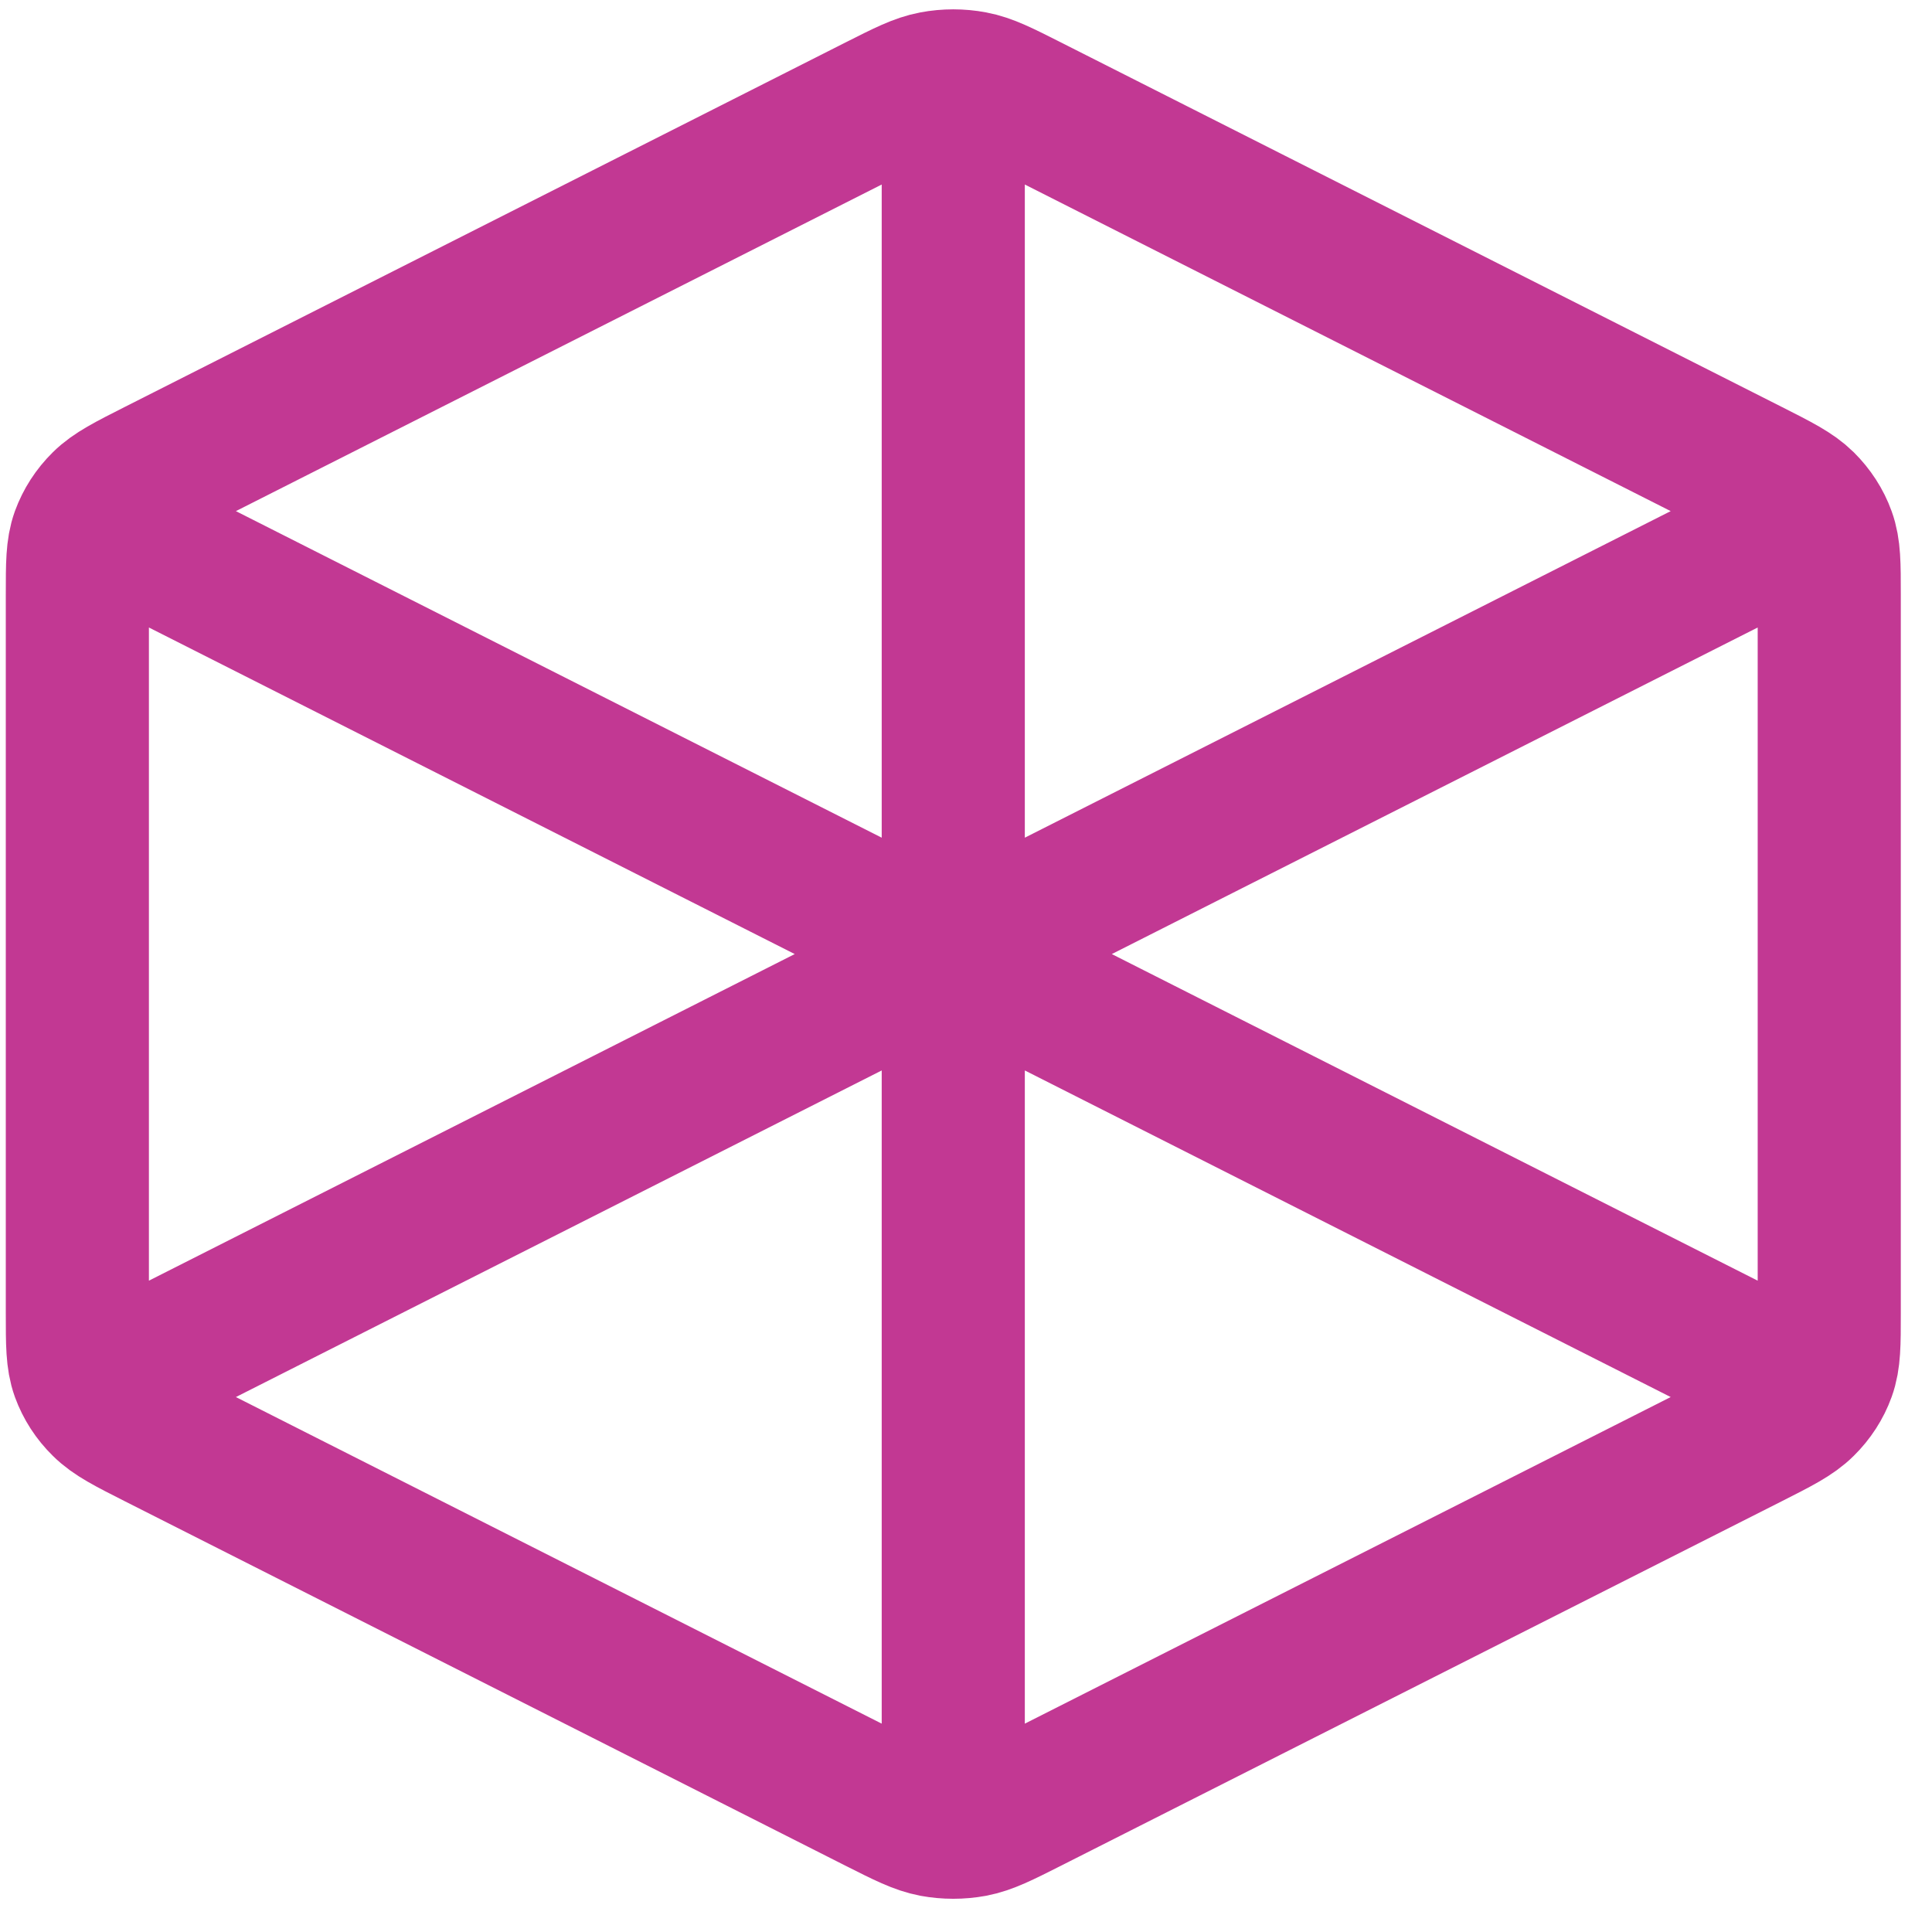 <svg width="27" height="27" viewBox="0 0 27 27" fill="none" xmlns="http://www.w3.org/2000/svg">
<path d="M13.322 1.571V13.333M13.322 13.333L24.884 7.487M13.322 13.333L1.761 7.487M13.322 13.333V25.095M24.884 19.18L14.379 13.868C13.993 13.673 13.8 13.575 13.596 13.537C13.415 13.503 13.229 13.503 13.048 13.537C12.844 13.575 12.651 13.673 12.265 13.868L1.761 19.18M25.564 18.358V8.308C25.564 7.884 25.564 7.672 25.495 7.483C25.435 7.316 25.335 7.162 25.204 7.032C25.056 6.886 24.852 6.783 24.445 6.577L14.379 1.487C13.993 1.292 13.8 1.194 13.596 1.156C13.415 1.122 13.229 1.122 13.048 1.156C12.844 1.194 12.651 1.292 12.265 1.487L2.2 6.577C1.793 6.783 1.589 6.886 1.441 7.032C1.309 7.162 1.21 7.316 1.149 7.483C1.081 7.672 1.081 7.884 1.081 8.308V18.358C1.081 18.782 1.081 18.994 1.149 19.184C1.21 19.351 1.309 19.505 1.441 19.634C1.589 19.781 1.793 19.884 2.2 20.09L12.265 25.18C12.651 25.375 12.844 25.472 13.048 25.511C13.229 25.544 13.415 25.544 13.596 25.511C13.8 25.472 13.993 25.375 14.379 25.18L24.445 20.09C24.852 19.884 25.056 19.781 25.204 19.634C25.335 19.505 25.435 19.351 25.495 19.184C25.564 18.994 25.564 18.782 25.564 18.358Z" stroke="#C23893" stroke-width="2" stroke-linecap="round" stroke-linejoin="round"/>
</svg>
